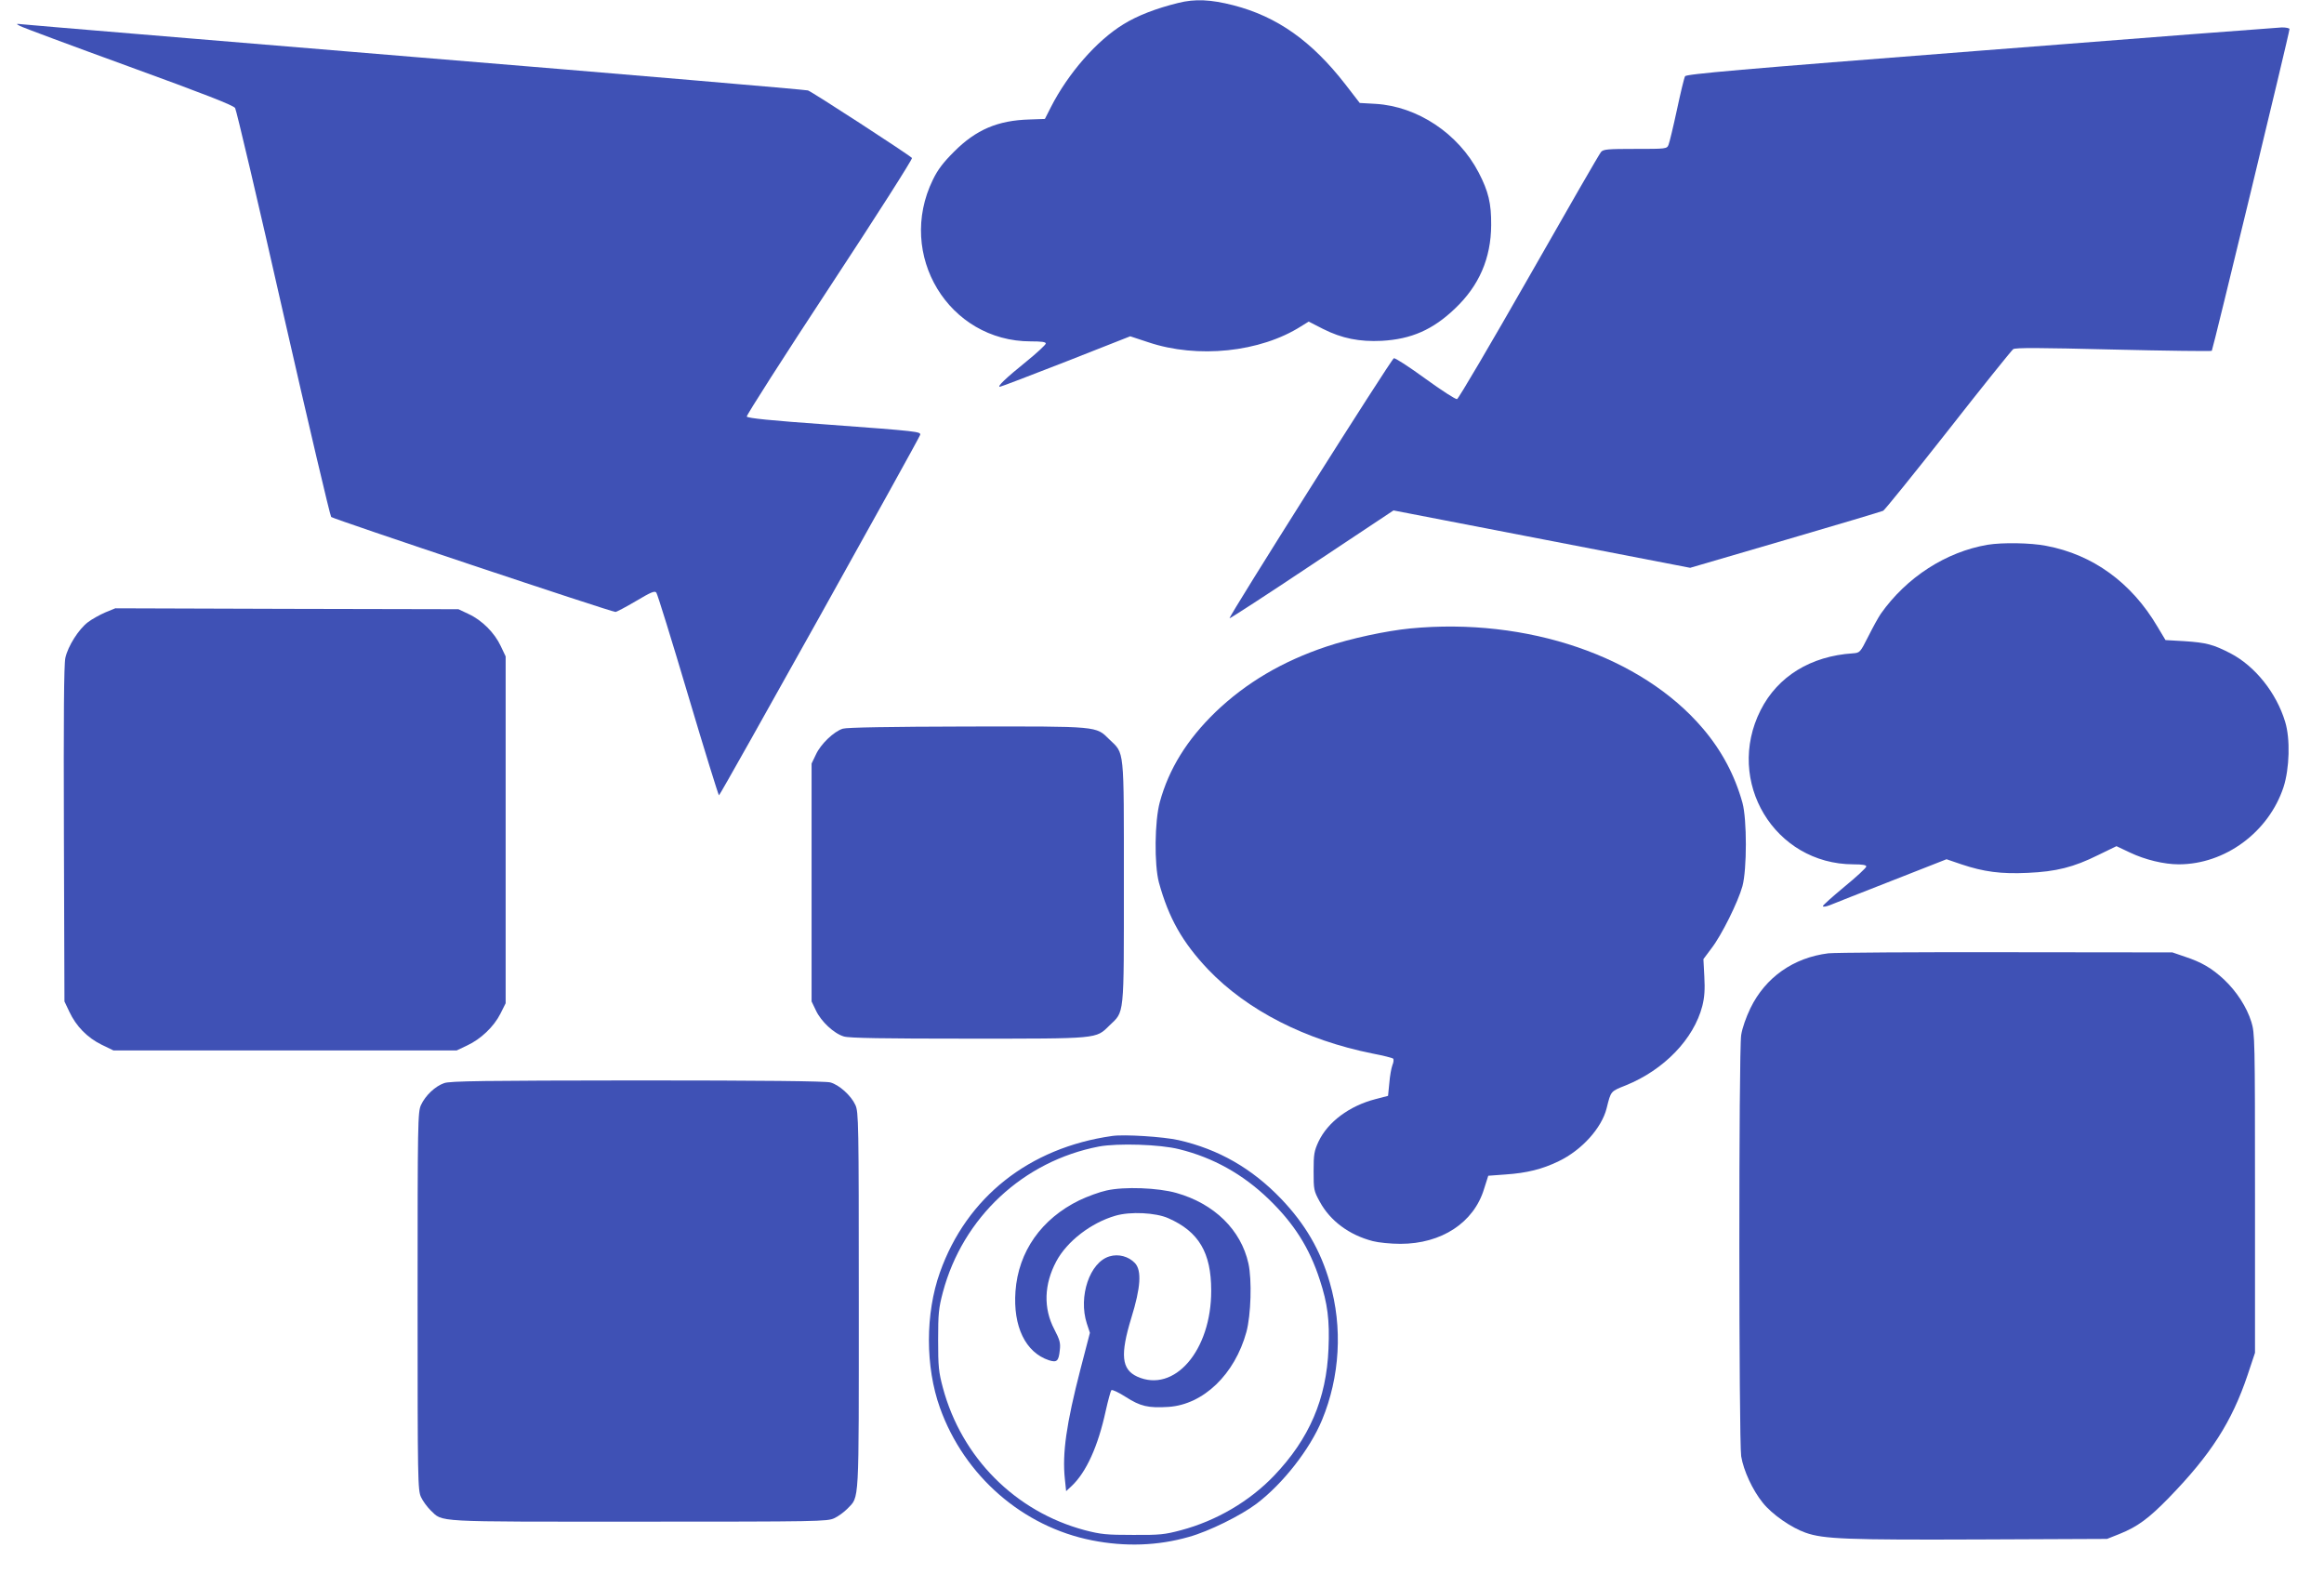 <?xml version="1.0" standalone="no"?>
<!DOCTYPE svg PUBLIC "-//W3C//DTD SVG 20010904//EN"
 "http://www.w3.org/TR/2001/REC-SVG-20010904/DTD/svg10.dtd">
<svg version="1.0" xmlns="http://www.w3.org/2000/svg"
 width="1280pt" height="874pt" viewBox="0 0 1280 874"
 preserveAspectRatio="xMidYMid meet">
<g transform="translate(0,874) scale(0.1,-0.1)"
fill="#3f51b5" stroke="none">
<path d="M6490 8724 c-122 -30 -226 -70 -303 -118 -147 -90 -304 -270 -399
-456 l-33 -65 -85 -3 c-175 -5 -294 -56 -415 -177 -60 -60 -90 -99 -117 -155
-202 -413 87 -890 539 -890 60 0 83 -3 83 -12 -1 -7 -48 -51 -106 -98 -114
-92 -164 -140 -147 -140 6 0 170 63 365 139 l353 139 100 -33 c271 -91 616
-55 841 88 l42 26 78 -40 c105 -53 202 -72 324 -66 163 9 282 61 404 178 132
125 198 276 199 459 1 120 -15 186 -69 290 -112 215 -337 364 -567 378 l-88 5
-78 101 c-186 240 -377 375 -618 437 -125 32 -211 36 -303 13z"/>
<path d="M110 8597 c14 -8 283 -108 599 -223 415 -151 577 -214 586 -229 7
-11 127 -519 265 -1130 139 -610 258 -1115 264 -1122 10 -11 1542 -523 1566
-523 6 0 57 27 113 60 84 50 104 58 112 46 6 -7 85 -262 175 -565 90 -303 167
-551 170 -551 7 0 1103 1965 1108 1985 4 18 -10 20 -512 57 -311 22 -439 35
-443 44 -2 7 203 328 457 714 254 386 458 706 453 710 -23 22 -551 365 -573
372 -14 4 -983 87 -2155 183 -1172 97 -2148 178 -2170 181 -38 4 -39 4 -15 -9z"/>
<path d="M10907 8461 c-1338 -104 -1620 -129 -1626 -141 -5 -8 -25 -91 -45
-185 -20 -93 -41 -180 -46 -192 -9 -23 -13 -23 -183 -23 -153 0 -176 -2 -189
-17 -9 -10 -187 -319 -397 -688 -210 -368 -388 -671 -396 -673 -8 -2 -87 49
-175 113 -88 64 -166 115 -173 112 -15 -5 -912 -1425 -905 -1432 2 -2 206 130
453 295 l450 299 817 -158 817 -158 523 153 c288 84 531 157 540 161 9 5 170
204 358 443 187 239 349 440 358 447 13 9 144 8 552 -2 294 -7 538 -10 542 -7
6 7 428 1752 428 1772 0 5 -19 9 -42 9 -24 -1 -771 -58 -1661 -128z"/>
<path d="M10948 5740 c-230 -39 -447 -179 -589 -380 -13 -19 -44 -75 -69 -125
-45 -89 -46 -90 -85 -93 -232 -15 -414 -127 -508 -313 -198 -392 76 -848 511
-849 51 0 72 -4 71 -12 0 -7 -54 -57 -120 -111 -65 -54 -119 -102 -119 -107 0
-6 17 -3 38 5 20 8 173 69 340 134 l303 119 82 -28 c122 -41 218 -54 365 -47
157 7 253 31 388 98 l101 49 74 -35 c84 -40 188 -65 269 -65 255 0 495 177
577 425 33 102 38 266 9 360 -48 159 -165 306 -301 377 -95 49 -133 59 -254
67 l-104 6 -45 75 c-142 241 -355 396 -612 444 -86 17 -242 19 -322 6z"/>
<path d="M579 5367 c-30 -13 -73 -37 -94 -53 -52 -39 -111 -133 -125 -197 -8
-37 -10 -321 -8 -972 l3 -920 27 -57 c37 -79 98 -142 177 -181 l66 -32 945 0
945 0 57 27 c76 35 148 104 184 175 l29 58 0 955 0 955 -27 57 c-34 73 -103
142 -176 176 l-57 27 -945 2 -945 3 -56 -23z"/>
<path d="M7767 5279 c-132 -13 -328 -55 -462 -100 -242 -81 -442 -199 -610
-360 -157 -152 -257 -313 -307 -496 -29 -106 -31 -345 -5 -443 54 -196 129
-329 271 -479 215 -225 536 -389 906 -463 58 -11 109 -24 113 -28 4 -4 3 -20
-4 -36 -6 -16 -14 -60 -17 -99 l-7 -70 -69 -18 c-144 -37 -263 -126 -314 -234
-24 -52 -27 -70 -27 -163 0 -101 1 -108 34 -168 57 -105 161 -183 292 -217 30
-8 98 -15 152 -15 227 0 405 117 461 303 l23 72 95 7 c118 8 202 29 293 73
127 61 237 183 264 292 24 96 21 92 106 126 210 85 374 255 421 437 12 48 15
90 11 162 l-5 96 44 59 c56 72 147 256 171 343 25 93 25 368 0 459 -42 151
-114 287 -218 409 -338 398 -968 613 -1612 551z"/>
<path d="M4642 4727 c-49 -15 -122 -85 -148 -142 l-24 -50 0 -655 0 -655 24
-50 c28 -60 99 -127 154 -143 28 -9 219 -12 684 -12 723 0 703 -2 778 72 84
81 80 37 80 788 0 751 4 707 -80 788 -75 74 -54 72 -784 71 -425 -1 -662 -5
-684 -12z"/>
<path d="M10070 3490 c-192 -24 -346 -132 -429 -302 -24 -50 -45 -109 -51
-148 -14 -89 -13 -2232 0 -2320 13 -79 63 -187 119 -256 50 -63 156 -137 236
-165 99 -35 231 -40 961 -37 l699 3 68 27 c100 40 162 86 273 200 231 238 346
417 433 675 l41 123 0 879 c0 848 -1 881 -20 943 -25 81 -81 168 -151 234 -67
62 -123 95 -214 125 l-70 24 -915 1 c-503 1 -944 -2 -980 -6z"/>
<path d="M2446 2775 c-49 -17 -103 -68 -127 -120 -18 -38 -19 -88 -19 -1080 0
-992 1 -1042 19 -1080 10 -22 34 -54 52 -72 71 -67 1 -63 1146 -63 990 0 1040
1 1078 19 22 10 54 34 72 52 67 71 63 1 63 1146 0 983 -1 1040 -19 1078 -23
51 -89 111 -138 124 -26 7 -370 11 -1063 11 -846 -1 -1032 -3 -1064 -15z"/>
<path d="M6125 2484 c-457 -65 -801 -337 -948 -751 -81 -227 -81 -520 0 -746
134 -375 456 -655 838 -730 182 -36 362 -30 533 19 109 30 287 118 373 183
145 110 293 299 360 460 99 238 115 511 43 758 -51 178 -136 323 -268 461
-161 168 -345 273 -564 323 -84 19 -301 33 -367 23z m370 -73 c187 -46 351
-138 492 -274 140 -135 225 -269 282 -445 43 -131 55 -222 48 -380 -11 -276
-106 -496 -300 -699 -135 -141 -317 -248 -512 -300 -90 -24 -117 -27 -265 -26
-146 0 -176 3 -265 26 -383 102 -679 400 -782 785 -23 86 -26 116 -26 262 0
146 3 176 26 263 110 413 443 723 860 803 103 19 337 12 442 -15z"/>
<path d="M6095 2184 c-38 -8 -106 -33 -150 -54 -209 -102 -336 -282 -352 -501
-14 -194 55 -337 184 -380 44 -14 54 -5 60 55 5 40 0 57 -30 115 -61 116 -57
248 11 375 59 110 191 212 326 251 82 24 222 17 291 -14 168 -74 236 -190 236
-398 1 -330 -203 -567 -408 -474 -86 40 -94 120 -32 323 52 168 58 261 20 302
-35 37 -91 52 -140 37 -109 -32 -173 -221 -125 -370 l17 -51 -52 -200 c-78
-302 -101 -464 -86 -605 l7 -67 30 28 c81 76 146 220 188 414 13 58 27 109 31
114 4 5 40 -12 79 -37 81 -52 124 -62 236 -55 192 13 365 179 429 413 25 93
31 286 11 377 -41 185 -188 329 -396 388 -101 29 -288 36 -385 14z"/>
</g>
</svg>
